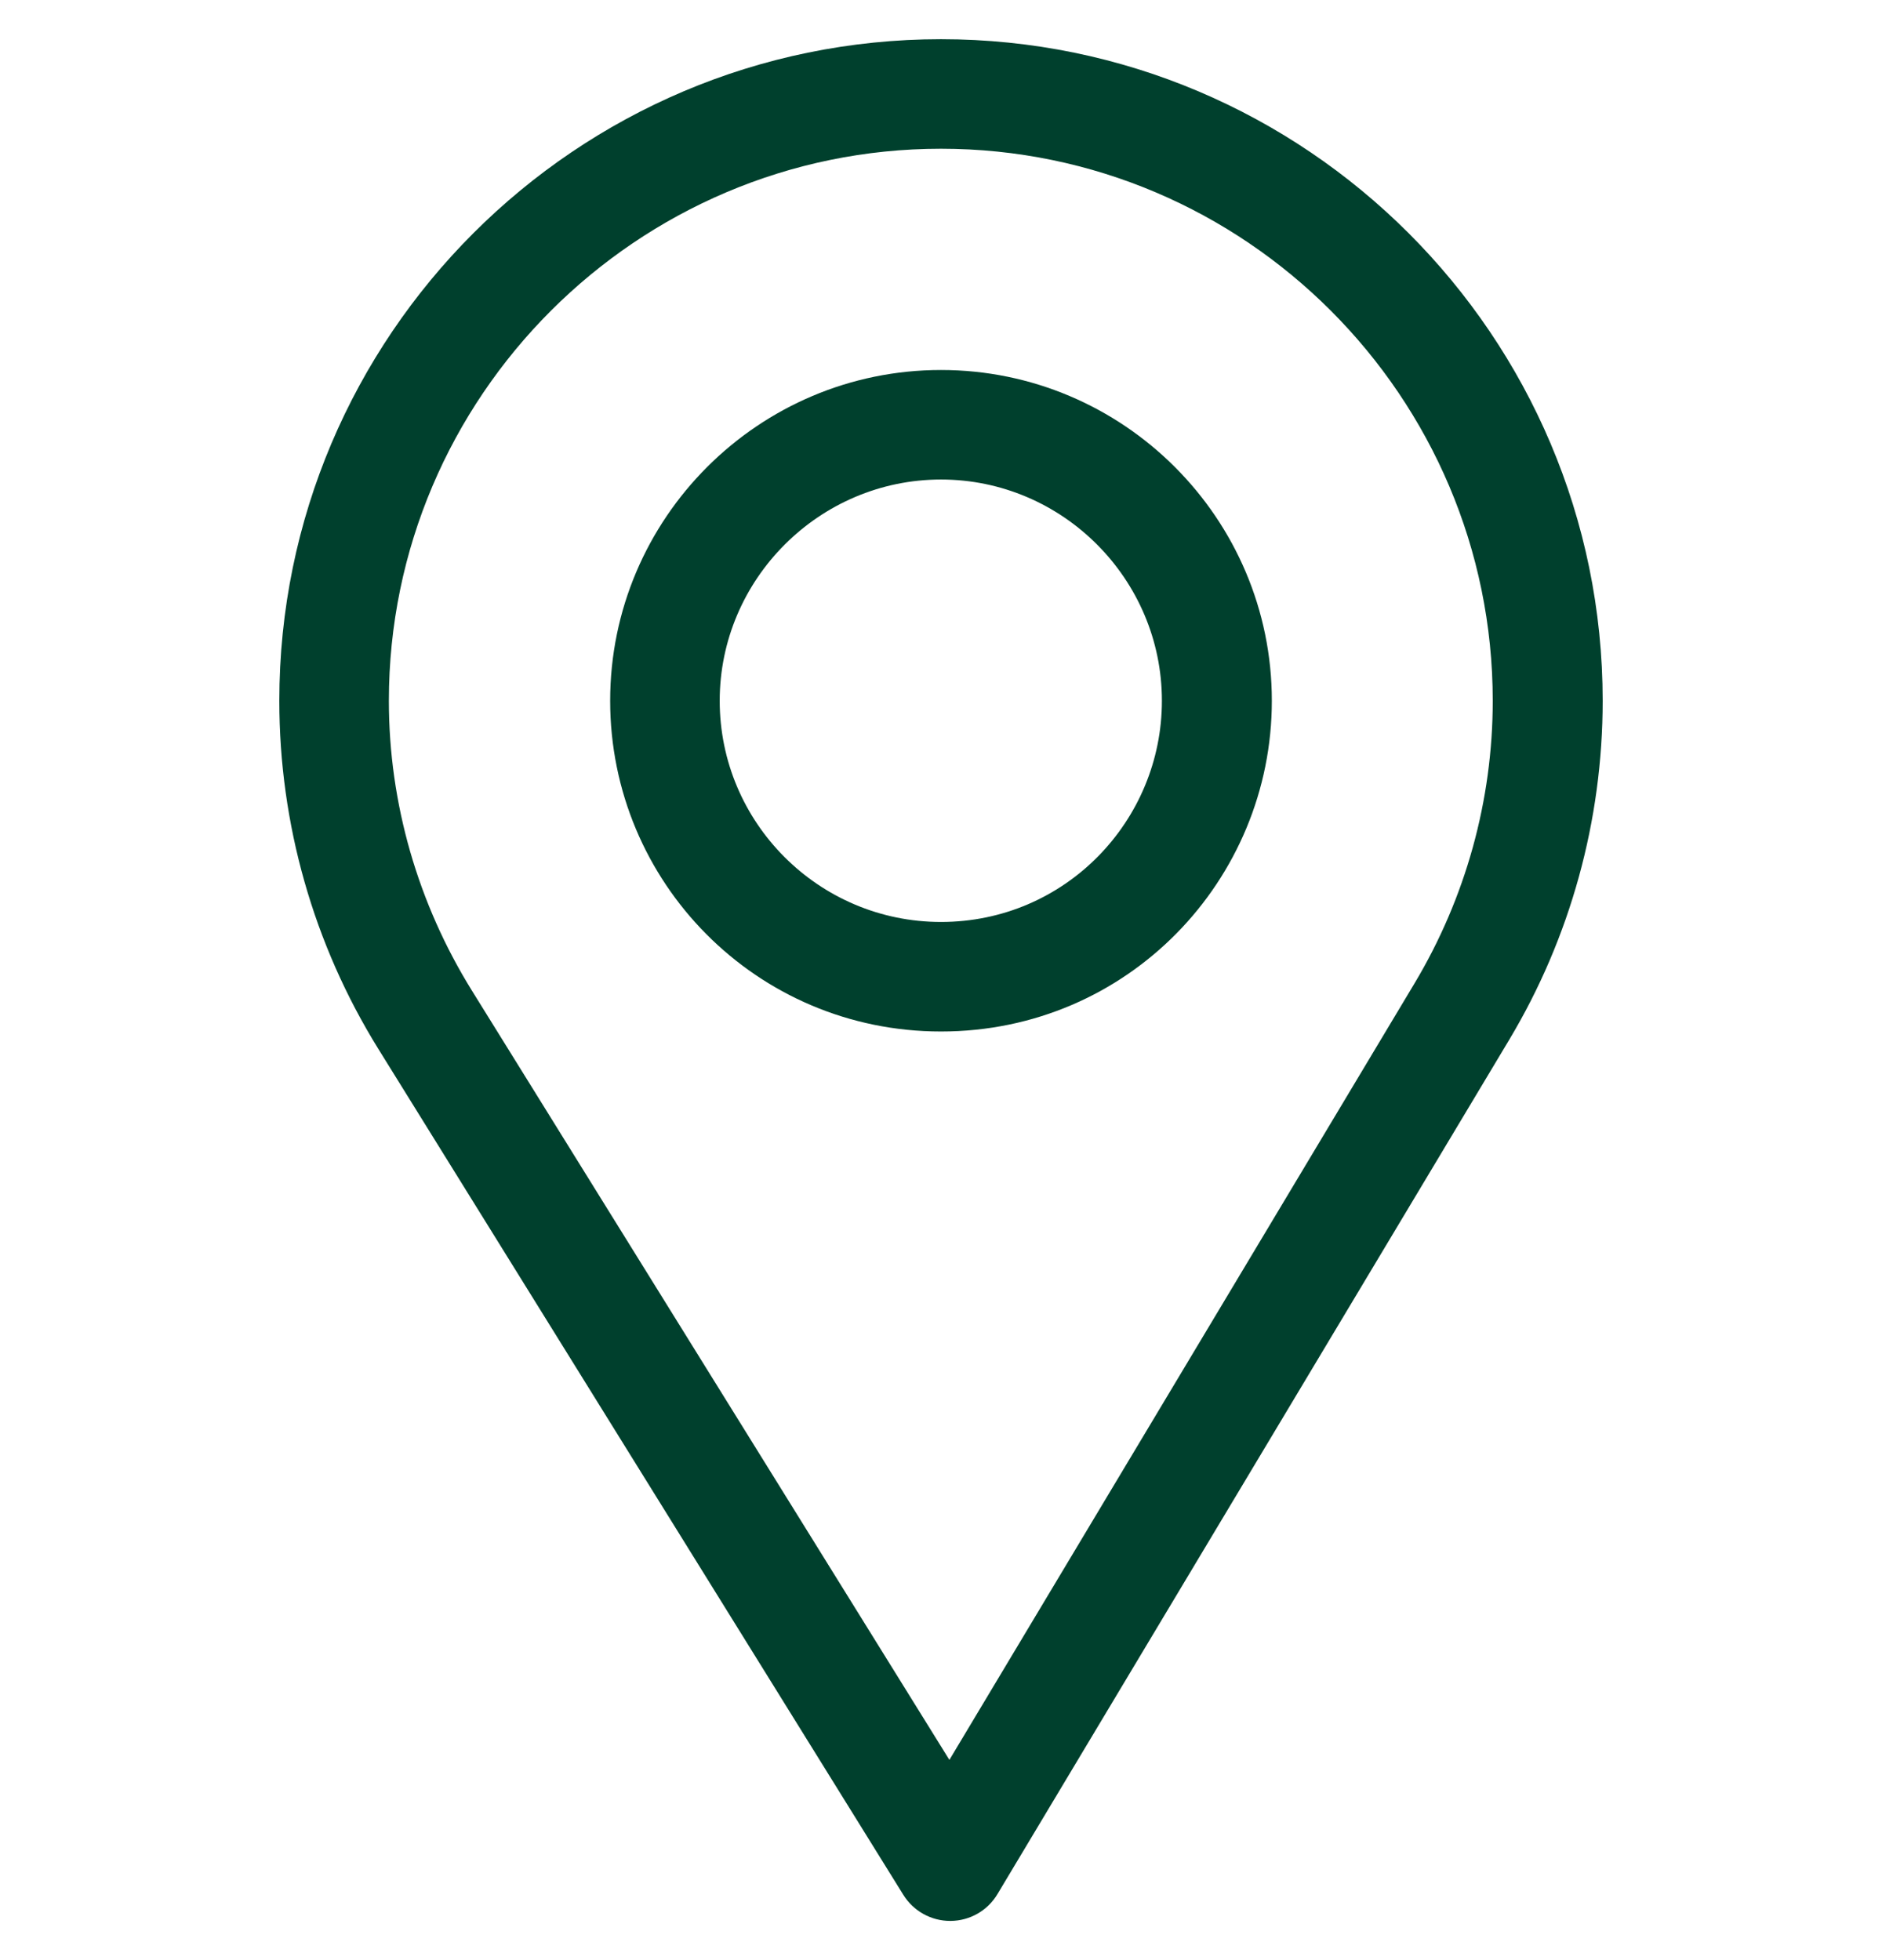 <svg width="24" height="25" viewBox="0 0 24 25" fill="none" xmlns="http://www.w3.org/2000/svg">
<g clip-path="url(#clip0_3958_1403)">
<path d="M12 0.5C7.348 0.5 3.562 4.285 3.562 8.938C3.562 10.509 3.998 12.043 4.822 13.374L11.52 24.168C11.648 24.374 11.874 24.5 12.117 24.5C12.119 24.5 12.121 24.5 12.123 24.5C12.368 24.498 12.594 24.369 12.72 24.158L19.247 13.26C20.026 11.958 20.438 10.463 20.438 8.938C20.438 4.285 16.652 0.5 12 0.5ZM18.041 12.538L12.107 22.446L6.017 12.633C5.331 11.526 4.959 10.248 4.959 8.938C4.959 5.06 8.123 1.897 12 1.897C15.877 1.897 19.036 5.06 19.036 8.938C19.036 10.209 18.689 11.454 18.041 12.538Z" fill="#00402D"/>
<path d="M12 4.719C9.674 4.719 7.781 6.611 7.781 8.938C7.781 11.249 9.643 13.156 12 13.156C14.386 13.156 16.219 11.223 16.219 8.938C16.219 6.611 14.326 4.719 12 4.719ZM12 11.759C10.441 11.759 9.178 10.492 9.178 8.938C9.178 7.387 10.449 6.116 12 6.116C13.551 6.116 14.817 7.387 14.817 8.938C14.817 10.47 13.584 11.759 12 11.759Z" fill="#00402D"/>
</g>
<defs>
<clipPath id="clip0_3958_1403">
<rect width="24" height="24" fill="white" transform="translate(0 0.5)"/>
</clipPath>
</defs>
</svg>
